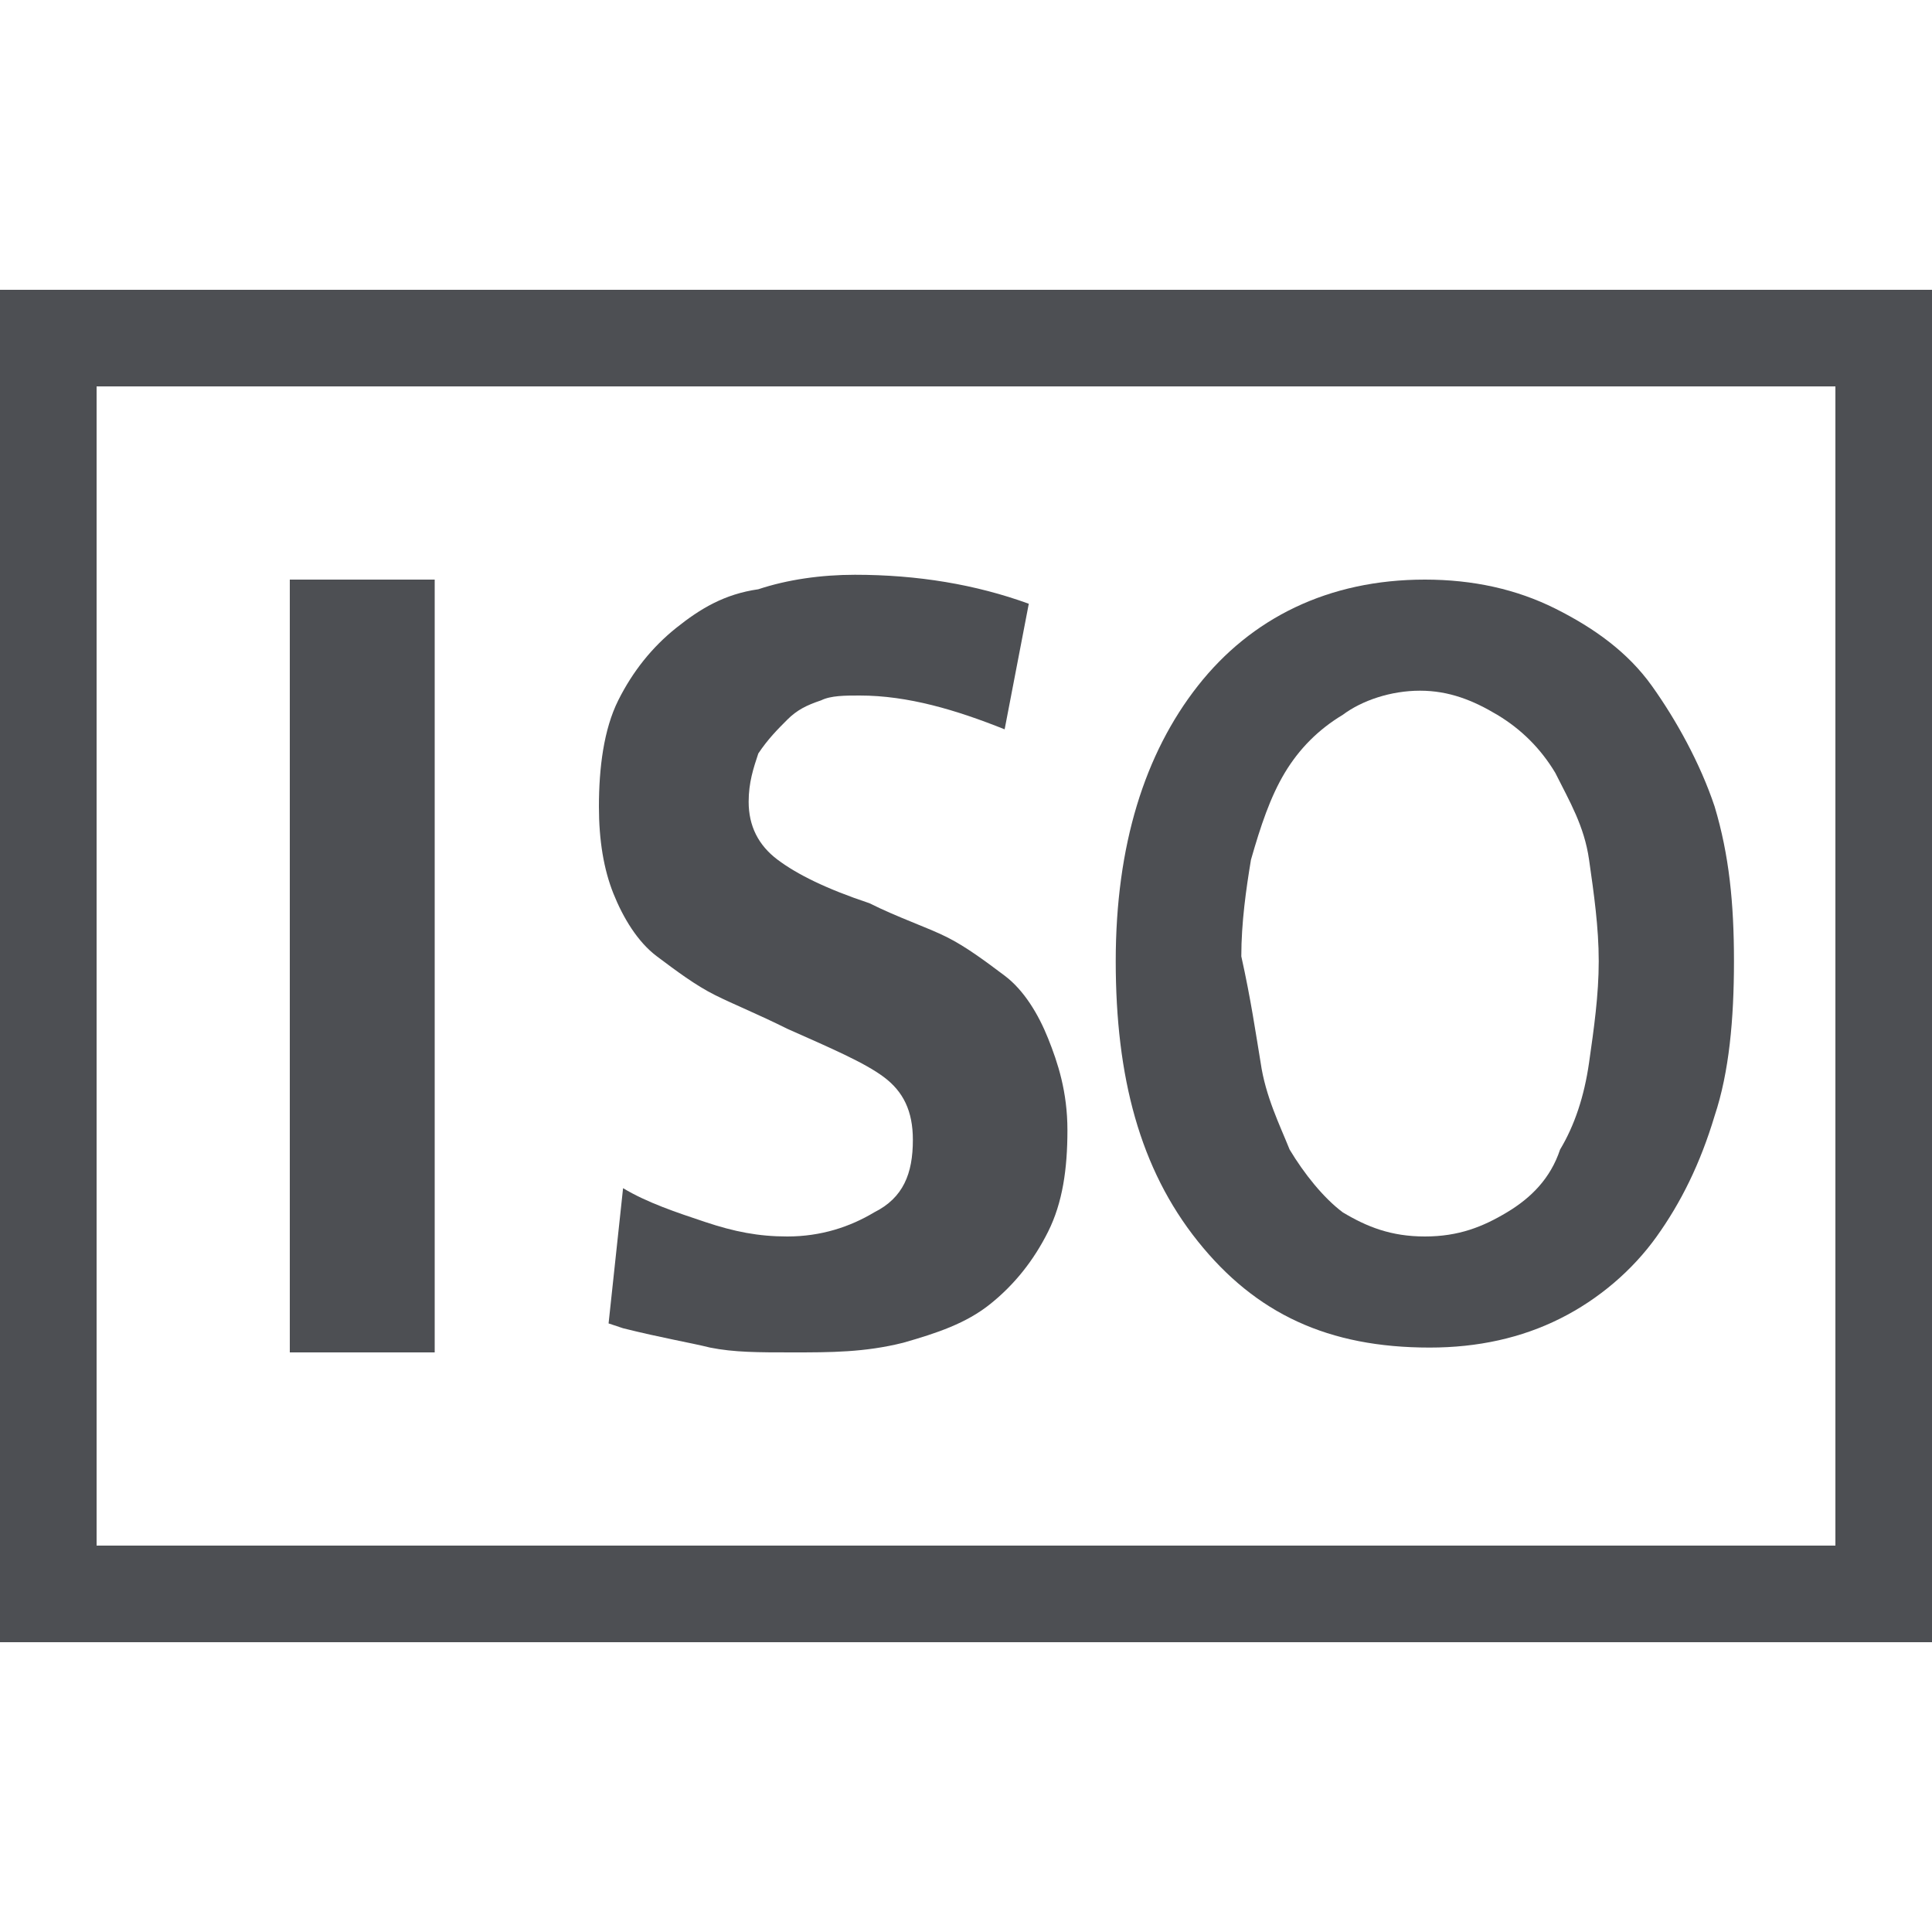 <?xml version="1.0" encoding="utf-8"?>
<!-- Generator: Adobe Illustrator 19.1.0, SVG Export Plug-In . SVG Version: 6.00 Build 0)  -->
<svg version="1.1" id="Ebene_1" xmlns="http://www.w3.org/2000/svg" xmlns:xlink="http://www.w3.org/1999/xlink" x="0px" y="0px"
	 width="40px" height="40px" viewBox="0 0 40 40" style="enable-background:new 0 0 40 40;" xml:space="preserve">
<style type="text/css">
	.st0{fill:#4D4F53;}
</style>
<g>
	<path class="st0" d="M0,6v28h40V6H0z M38,32H2V8h36V32z"/>
	<path class="st0" d="M6,12h3v16H6V12z"/>
	<path class="st0" d="M20.8,15.1c-1-0.4-2-0.7-3-0.7c-0.3,0-0.6,0-0.8,0.1c-0.3,0.1-0.5,0.2-0.7,0.4c-0.2,0.2-0.4,0.4-0.6,0.7
		c-0.1,0.3-0.2,0.6-0.2,1c0,0.5,0.2,0.9,0.6,1.2c0.4,0.3,1,0.6,1.9,0.9c0.6,0.3,1.2,0.5,1.6,0.7c0.4,0.2,0.8,0.5,1.2,0.8
		c0.4,0.3,0.7,0.8,0.9,1.3c0.2,0.5,0.4,1.1,0.4,1.9c0,0.8-0.1,1.5-0.4,2.1c-0.3,0.6-0.7,1.1-1.2,1.5c-0.5,0.4-1.1,0.6-1.8,0.8
		C17.9,28,17.2,28,16.4,28c-0.7,0-1.2,0-1.7-0.1c-0.4-0.1-1-0.2-1.8-0.4l-0.3-0.1l0.3-2.8c0.5,0.3,1.1,0.5,1.7,0.7
		c0.6,0.2,1.1,0.3,1.7,0.3c0.7,0,1.3-0.2,1.8-0.5c0.6-0.3,0.8-0.8,0.8-1.5c0-0.6-0.2-1-0.6-1.3s-1.1-0.6-2-1
		c-0.6-0.3-1.1-0.5-1.5-0.7c-0.4-0.2-0.8-0.5-1.2-0.8c-0.4-0.3-0.7-0.8-0.9-1.3c-0.2-0.5-0.3-1.1-0.3-1.8c0-0.8,0.1-1.6,0.4-2.2
		c0.3-0.6,0.7-1.1,1.2-1.5c0.5-0.4,1-0.7,1.7-0.8c0.6-0.2,1.3-0.3,2-0.3c1.3,0,2.5,0.2,3.6,0.6L20.8,15.1z"/>
	<path class="st0" d="M24.8,14.2c1.1-1.4,2.7-2.2,4.7-2.2c1,0,1.9,0.2,2.7,0.6c0.8,0.4,1.5,0.9,2,1.6c0.5,0.7,1,1.6,1.3,2.5
		c0.3,1,0.4,2,0.4,3.2c0,1.2-0.1,2.3-0.4,3.2c-0.3,1-0.7,1.8-1.2,2.5c-0.5,0.7-1.2,1.3-2,1.7c-0.8,0.4-1.7,0.6-2.7,0.6
		c-2.1,0-3.6-0.7-4.8-2.2s-1.7-3.4-1.7-5.8C23.1,17.5,23.7,15.6,24.8,14.2z M26.1,22c0.1,0.7,0.4,1.3,0.6,1.8c0.3,0.5,0.7,1,1.1,1.3
		c0.5,0.3,1,0.5,1.7,0.5c0.7,0,1.2-0.2,1.7-0.5c0.5-0.3,0.9-0.7,1.1-1.3c0.3-0.5,0.5-1.1,0.6-1.8c0.1-0.7,0.2-1.4,0.2-2.1
		c0-0.7-0.1-1.4-0.2-2.1c-0.1-0.7-0.4-1.2-0.7-1.8c-0.3-0.5-0.7-0.9-1.2-1.2c-0.5-0.3-1-0.5-1.6-0.5c-0.6,0-1.2,0.2-1.6,0.5
		c-0.5,0.3-0.9,0.7-1.2,1.2c-0.3,0.5-0.5,1.1-0.7,1.8c-0.1,0.6-0.2,1.3-0.2,2C25.9,20.7,26,21.4,26.1,22z"/>
</g>
</svg>
